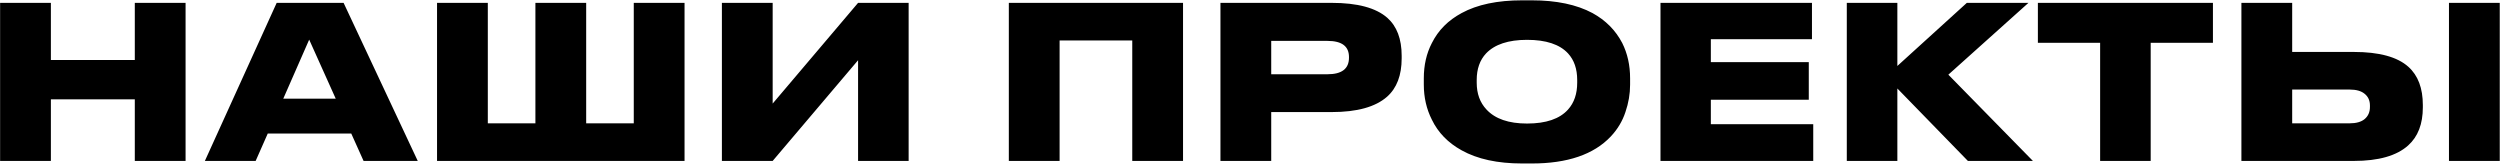 <?xml version="1.0" encoding="UTF-8"?> <svg xmlns="http://www.w3.org/2000/svg" width="4707" height="308" viewBox="0 0 4707 308" fill="none"> <path d="M0.2 303V5.4H95.8V113H253.8V5.4H349.4V303H253.8V187H95.8V303H0.2ZM684.531 303L661.331 251.4H504.131L481.331 303H385.731L520.931 5.4H646.931L786.531 303H684.531ZM632.131 185.8L582.131 74.6L533.331 185.8H632.131ZM822.856 303V5.4H918.456V232.2H1008.06V5.4H1103.66V232.2H1193.26V5.4H1288.86V303H822.856ZM1615.58 303V113.4L1454.78 303H1359.18V5.4H1454.78V195L1615.58 5.4H1710.78V303H1615.58ZM1899.42 303V5.4H2227.42V303H2131.82V76.2H1995.02V303H1899.42ZM2393.46 211V303H2297.86V5.4H2507.46C2555.72 5.4 2590.52 14.733 2611.86 33.4C2629.99 49.4 2639.06 73.267 2639.06 105V109.8C2639.06 141.8 2629.86 165.933 2611.46 182.2C2589.59 201.4 2554.92 211 2507.46 211H2393.46ZM2393.46 139.8H2499.46C2526.39 139.8 2539.86 129.4 2539.86 108.6V107.4C2539.86 87.133 2526.39 77 2499.46 77H2393.46V139.8ZM2883.95 0.6C2930.35 0.6 2968.48 8.6 2998.35 24.6C3023.15 38.2 3041.82 57 3054.35 81C3064.22 100.733 3069.15 122.867 3069.15 147.4V159.4C3069.15 176.733 3066.22 193.933 3060.35 211C3054.75 228.067 3045.55 243.4 3032.75 257C3000.75 290.867 2951.15 307.8 2883.95 307.8H2865.95C2819.55 307.8 2781.55 299.533 2751.95 283C2726.35 268.867 2707.68 249.667 2695.95 225.4C2685.82 205.4 2680.75 183.4 2680.75 159.4V147.4C2680.75 122.6 2685.82 100.467 2695.95 81C2707.95 57 2726.62 38.2 2751.95 24.6C2781.28 8.6 2819.28 0.6 2865.95 0.6H2883.95ZM2969.55 150.6C2969.55 129.8 2963.82 113.133 2952.35 100.6C2936.62 83.533 2910.88 75 2875.15 75C2839.95 75 2814.22 83.533 2797.95 100.6C2786.22 113.133 2780.35 129.8 2780.35 150.6V155.8C2780.35 176.333 2786.48 193.133 2798.75 206.2C2815.02 223.8 2840.48 232.6 2875.15 232.6C2910.88 232.6 2936.62 223.8 2952.35 206.2C2963.82 193.4 2969.55 176.6 2969.55 155.8V150.6ZM3126.37 5.4H3411.57V73.8H3221.17V117H3405.57V187.8H3221.17V233.8H3413.97V303H3126.37V5.4ZM3705.15 303L3572.35 166.6V303H3477.15V5.4H3572.35V124.2L3703.15 5.4H3819.15L3668.35 140.6L3827.55 303H3705.15ZM3954.12 303V80.6H3836.92V5.4H4166.52V80.6H4049.32V303H3954.12ZM4315.72 97.8H4431.72C4479.46 97.8 4513.72 107.133 4534.52 125.8C4552.66 142.067 4561.72 166.067 4561.72 197.8V202.2C4561.72 233.4 4552.52 257.267 4534.12 273.8C4512.52 293.267 4478.39 303 4431.72 303H4220.12V5.4H4315.72V97.8ZM4423.72 232.2C4436.26 232.2 4445.72 229.533 4452.12 224.2C4458.79 218.6 4462.12 211 4462.12 201.4V198.6C4462.12 189.267 4458.79 181.933 4452.12 176.6C4445.72 171.267 4436.26 168.6 4423.72 168.6H4315.72V232.2H4423.72ZM4706.52 5.4V303H4610.92V5.4H4706.52Z" fill="black"></path> </svg> 